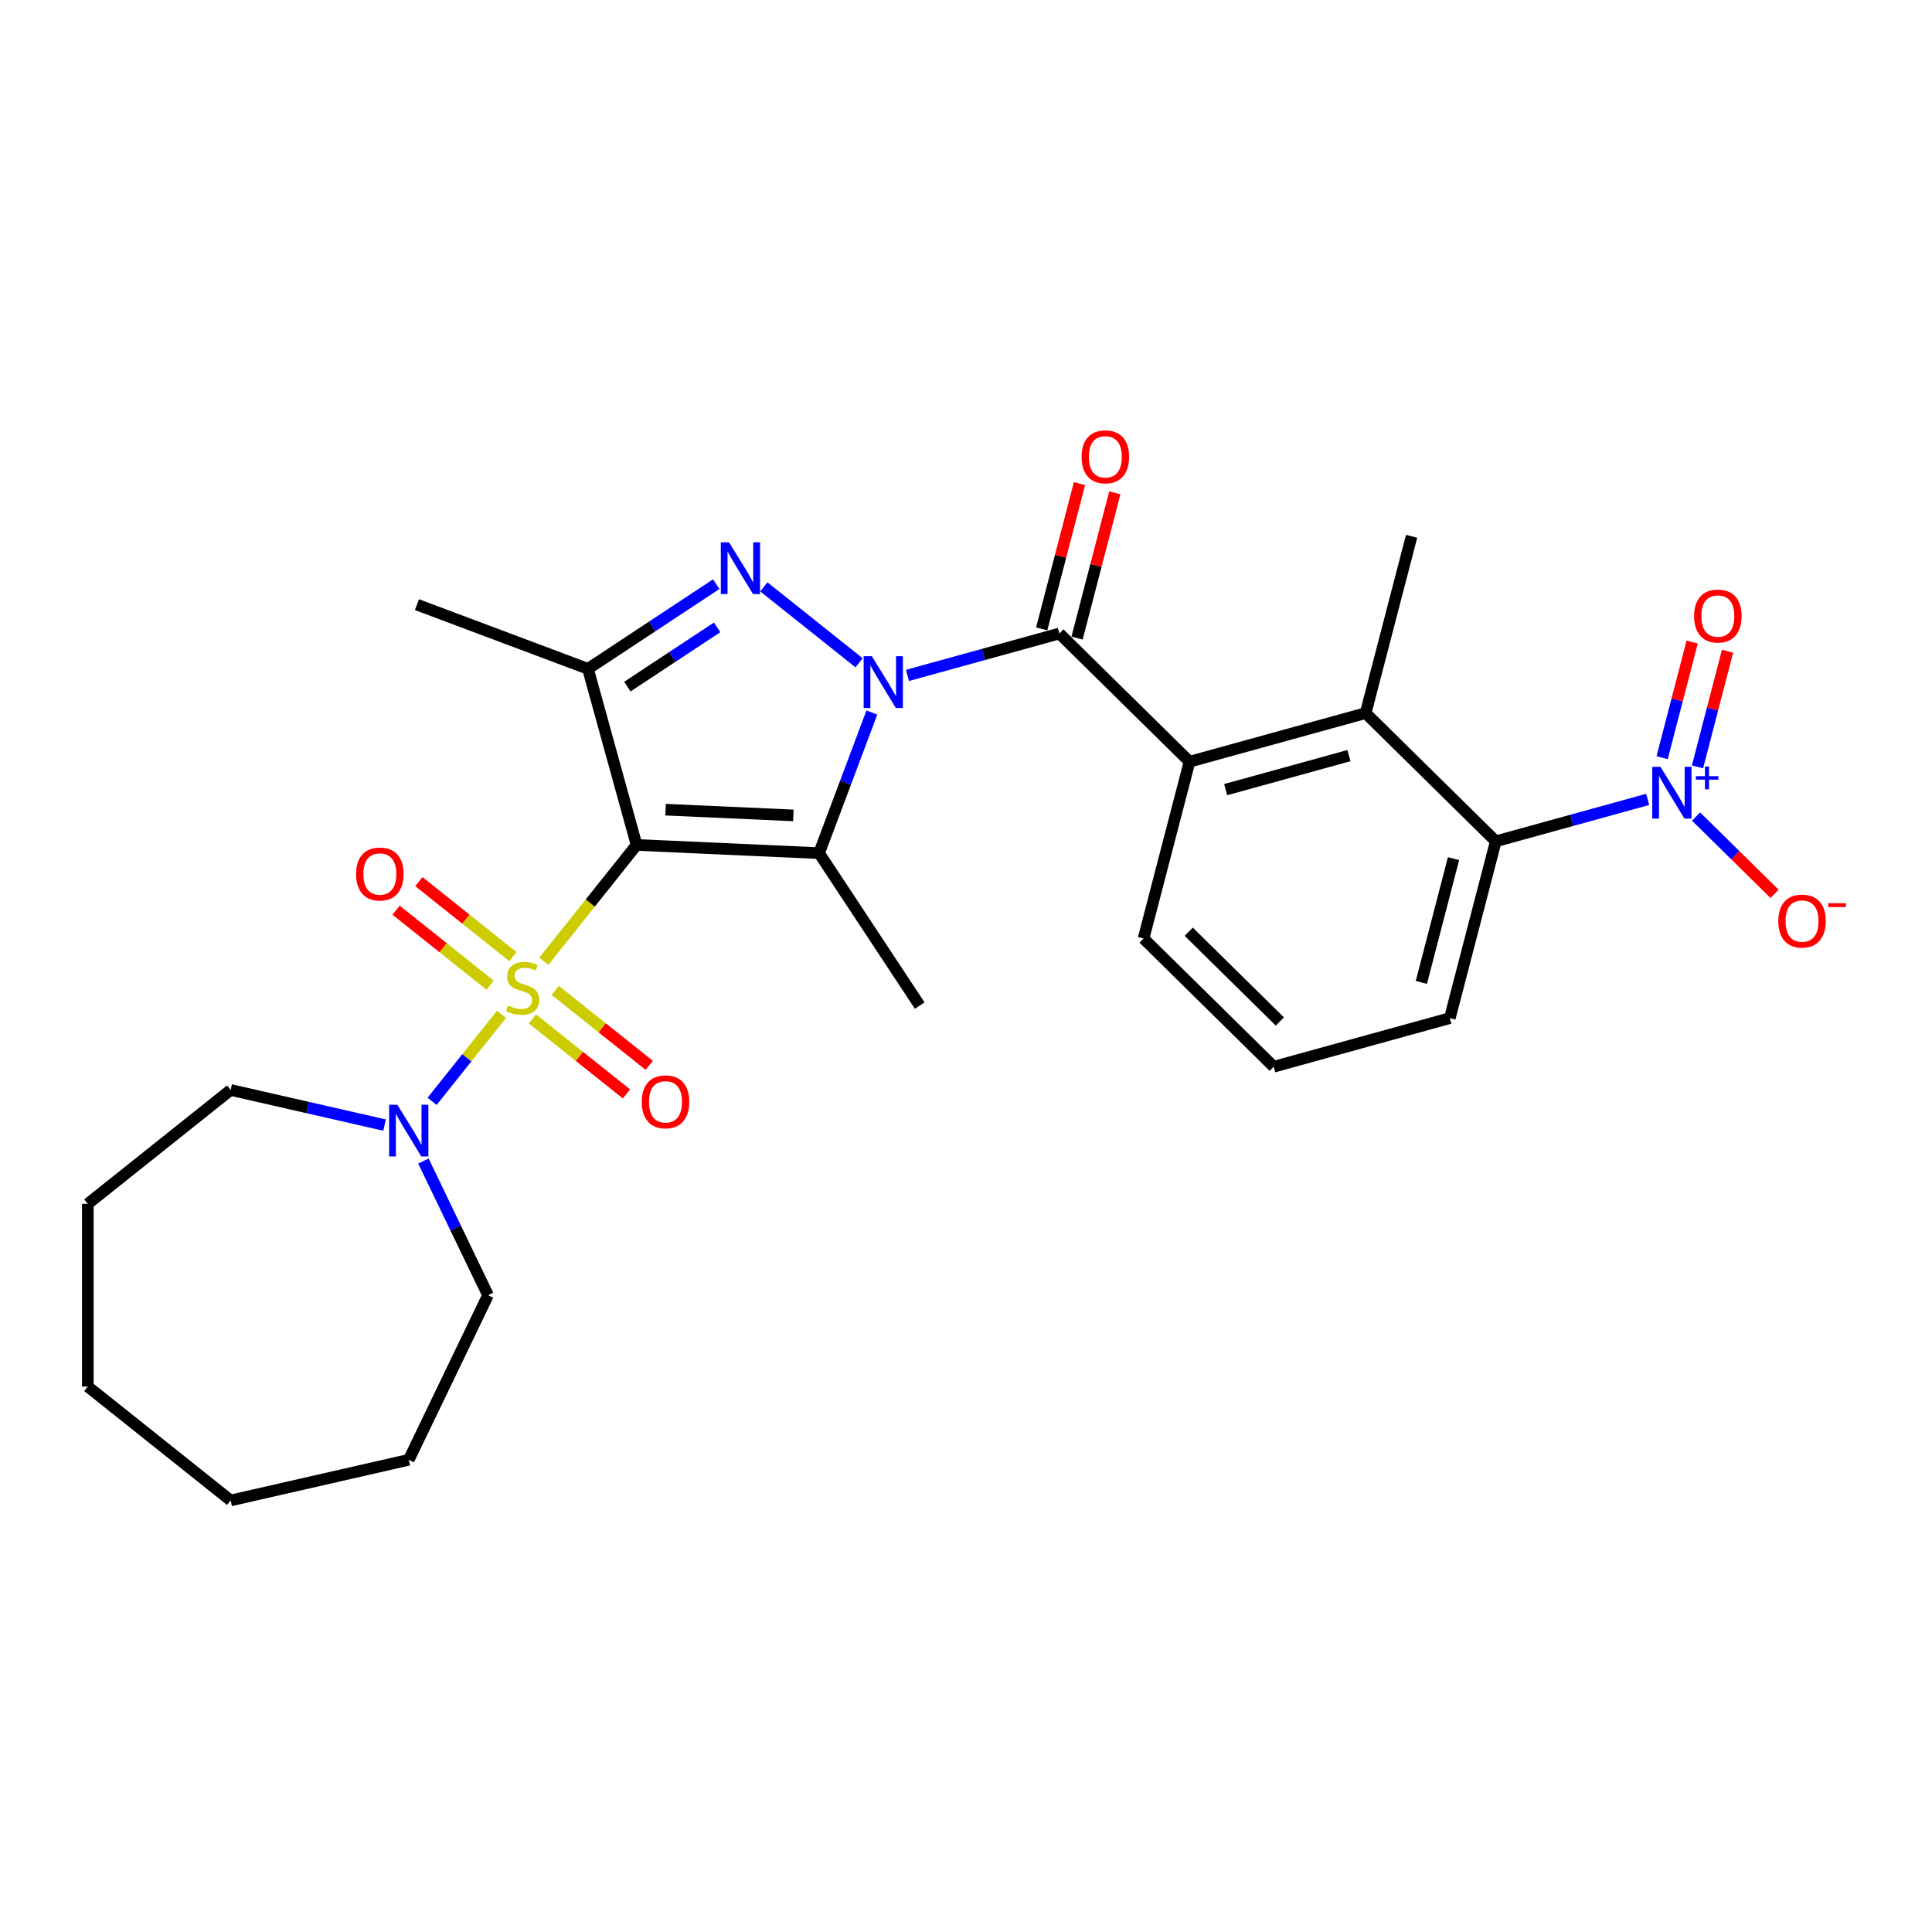 <?xml version='1.0' encoding='iso-8859-1'?>
<svg version='1.1' baseProfile='full'
              xmlns='http://www.w3.org/2000/svg'
                      xmlns:rdkit='http://www.rdkit.org/xml'
                      xmlns:xlink='http://www.w3.org/1999/xlink'
                  xml:space='preserve'
width='1000px' height='1000px' viewBox='0 0 1000 1000'>
<!-- END OF HEADER -->
<rect style='opacity:1.0;fill:#FFFFFF;stroke:none' width='1000' height='1000' x='0' y='0'> </rect>
<path class='bond-0' d='M 329.491,437.34 L 305.487,467.44' style='fill:none;fill-rule:evenodd;stroke:#000000;stroke-width:6px;stroke-linecap:butt;stroke-linejoin:miter;stroke-opacity:1' />
<path class='bond-0' d='M 305.487,467.44 L 281.483,497.539' style='fill:none;fill-rule:evenodd;stroke:#CCCC00;stroke-width:6px;stroke-linecap:butt;stroke-linejoin:miter;stroke-opacity:1' />
<path class='bond-2' d='M 329.491,437.34 L 423.957,441.582' style='fill:none;fill-rule:evenodd;stroke:#000000;stroke-width:6px;stroke-linecap:butt;stroke-linejoin:miter;stroke-opacity:1' />
<path class='bond-2' d='M 344.509,419.083 L 410.635,422.053' style='fill:none;fill-rule:evenodd;stroke:#000000;stroke-width:6px;stroke-linecap:butt;stroke-linejoin:miter;stroke-opacity:1' />
<path class='bond-4' d='M 329.491,437.34 L 304.334,346.187' style='fill:none;fill-rule:evenodd;stroke:#000000;stroke-width:6px;stroke-linecap:butt;stroke-linejoin:miter;stroke-opacity:1' />
<path class='bond-8' d='M 259.583,525.002 L 241.62,547.527' style='fill:none;fill-rule:evenodd;stroke:#CCCC00;stroke-width:6px;stroke-linecap:butt;stroke-linejoin:miter;stroke-opacity:1' />
<path class='bond-8' d='M 241.62,547.527 L 223.656,570.052' style='fill:none;fill-rule:evenodd;stroke:#0000FF;stroke-width:6px;stroke-linecap:butt;stroke-linejoin:miter;stroke-opacity:1' />
<path class='bond-11' d='M 265.479,495.145 L 241.142,475.737' style='fill:none;fill-rule:evenodd;stroke:#CCCC00;stroke-width:6px;stroke-linecap:butt;stroke-linejoin:miter;stroke-opacity:1' />
<path class='bond-11' d='M 241.142,475.737 L 216.805,456.329' style='fill:none;fill-rule:evenodd;stroke:#FF0000;stroke-width:6px;stroke-linecap:butt;stroke-linejoin:miter;stroke-opacity:1' />
<path class='bond-11' d='M 253.687,509.931 L 229.35,490.523' style='fill:none;fill-rule:evenodd;stroke:#CCCC00;stroke-width:6px;stroke-linecap:butt;stroke-linejoin:miter;stroke-opacity:1' />
<path class='bond-11' d='M 229.35,490.523 L 205.013,471.115' style='fill:none;fill-rule:evenodd;stroke:#FF0000;stroke-width:6px;stroke-linecap:butt;stroke-linejoin:miter;stroke-opacity:1' />
<path class='bond-12' d='M 275.588,527.396 L 299.924,546.804' style='fill:none;fill-rule:evenodd;stroke:#CCCC00;stroke-width:6px;stroke-linecap:butt;stroke-linejoin:miter;stroke-opacity:1' />
<path class='bond-12' d='M 299.924,546.804 L 324.261,566.212' style='fill:none;fill-rule:evenodd;stroke:#FF0000;stroke-width:6px;stroke-linecap:butt;stroke-linejoin:miter;stroke-opacity:1' />
<path class='bond-12' d='M 287.379,512.61 L 311.716,532.018' style='fill:none;fill-rule:evenodd;stroke:#CCCC00;stroke-width:6px;stroke-linecap:butt;stroke-linejoin:miter;stroke-opacity:1' />
<path class='bond-12' d='M 311.716,532.018 L 336.053,551.426' style='fill:none;fill-rule:evenodd;stroke:#FF0000;stroke-width:6px;stroke-linecap:butt;stroke-linejoin:miter;stroke-opacity:1' />
<path class='bond-1' d='M 451.27,368.805 L 437.614,405.194' style='fill:none;fill-rule:evenodd;stroke:#0000FF;stroke-width:6px;stroke-linecap:butt;stroke-linejoin:miter;stroke-opacity:1' />
<path class='bond-1' d='M 437.614,405.194 L 423.957,441.582' style='fill:none;fill-rule:evenodd;stroke:#000000;stroke-width:6px;stroke-linecap:butt;stroke-linejoin:miter;stroke-opacity:1' />
<path class='bond-5' d='M 469.703,349.596 L 509.02,338.745' style='fill:none;fill-rule:evenodd;stroke:#0000FF;stroke-width:6px;stroke-linecap:butt;stroke-linejoin:miter;stroke-opacity:1' />
<path class='bond-5' d='M 509.02,338.745 L 548.336,327.894' style='fill:none;fill-rule:evenodd;stroke:#000000;stroke-width:6px;stroke-linecap:butt;stroke-linejoin:miter;stroke-opacity:1' />
<path class='bond-28' d='M 444.663,343.067 L 395.372,303.758' style='fill:none;fill-rule:evenodd;stroke:#0000FF;stroke-width:6px;stroke-linecap:butt;stroke-linejoin:miter;stroke-opacity:1' />
<path class='bond-16' d='M 423.957,441.582 L 476.05,520.5' style='fill:none;fill-rule:evenodd;stroke:#000000;stroke-width:6px;stroke-linecap:butt;stroke-linejoin:miter;stroke-opacity:1' />
<path class='bond-3' d='M 370.732,302.357 L 337.533,324.272' style='fill:none;fill-rule:evenodd;stroke:#0000FF;stroke-width:6px;stroke-linecap:butt;stroke-linejoin:miter;stroke-opacity:1' />
<path class='bond-3' d='M 337.533,324.272 L 304.334,346.187' style='fill:none;fill-rule:evenodd;stroke:#000000;stroke-width:6px;stroke-linecap:butt;stroke-linejoin:miter;stroke-opacity:1' />
<path class='bond-3' d='M 371.191,324.715 L 347.952,340.056' style='fill:none;fill-rule:evenodd;stroke:#0000FF;stroke-width:6px;stroke-linecap:butt;stroke-linejoin:miter;stroke-opacity:1' />
<path class='bond-3' d='M 347.952,340.056 L 324.713,355.396' style='fill:none;fill-rule:evenodd;stroke:#000000;stroke-width:6px;stroke-linecap:butt;stroke-linejoin:miter;stroke-opacity:1' />
<path class='bond-17' d='M 304.334,346.187 L 215.803,312.96' style='fill:none;fill-rule:evenodd;stroke:#000000;stroke-width:6px;stroke-linecap:butt;stroke-linejoin:miter;stroke-opacity:1' />
<path class='bond-7' d='M 548.336,327.894 L 615.699,394.257' style='fill:none;fill-rule:evenodd;stroke:#000000;stroke-width:6px;stroke-linecap:butt;stroke-linejoin:miter;stroke-opacity:1' />
<path class='bond-14' d='M 557.488,330.273 L 567.262,292.674' style='fill:none;fill-rule:evenodd;stroke:#000000;stroke-width:6px;stroke-linecap:butt;stroke-linejoin:miter;stroke-opacity:1' />
<path class='bond-14' d='M 567.262,292.674 L 577.036,255.075' style='fill:none;fill-rule:evenodd;stroke:#FF0000;stroke-width:6px;stroke-linecap:butt;stroke-linejoin:miter;stroke-opacity:1' />
<path class='bond-14' d='M 539.184,325.515 L 548.958,287.916' style='fill:none;fill-rule:evenodd;stroke:#000000;stroke-width:6px;stroke-linecap:butt;stroke-linejoin:miter;stroke-opacity:1' />
<path class='bond-14' d='M 548.958,287.916 L 558.732,250.317' style='fill:none;fill-rule:evenodd;stroke:#FF0000;stroke-width:6px;stroke-linecap:butt;stroke-linejoin:miter;stroke-opacity:1' />
<path class='bond-6' d='M 852.849,413.762 L 813.532,424.612' style='fill:none;fill-rule:evenodd;stroke:#0000FF;stroke-width:6px;stroke-linecap:butt;stroke-linejoin:miter;stroke-opacity:1' />
<path class='bond-6' d='M 813.532,424.612 L 774.215,435.463' style='fill:none;fill-rule:evenodd;stroke:#000000;stroke-width:6px;stroke-linecap:butt;stroke-linejoin:miter;stroke-opacity:1' />
<path class='bond-13' d='M 877.888,422.64 L 898.201,442.651' style='fill:none;fill-rule:evenodd;stroke:#0000FF;stroke-width:6px;stroke-linecap:butt;stroke-linejoin:miter;stroke-opacity:1' />
<path class='bond-13' d='M 898.201,442.651 L 918.514,462.662' style='fill:none;fill-rule:evenodd;stroke:#FF0000;stroke-width:6px;stroke-linecap:butt;stroke-linejoin:miter;stroke-opacity:1' />
<path class='bond-15' d='M 878.616,396.931 L 886.395,367.006' style='fill:none;fill-rule:evenodd;stroke:#0000FF;stroke-width:6px;stroke-linecap:butt;stroke-linejoin:miter;stroke-opacity:1' />
<path class='bond-15' d='M 886.395,367.006 L 894.174,337.08' style='fill:none;fill-rule:evenodd;stroke:#FF0000;stroke-width:6px;stroke-linecap:butt;stroke-linejoin:miter;stroke-opacity:1' />
<path class='bond-15' d='M 860.312,392.173 L 868.091,362.248' style='fill:none;fill-rule:evenodd;stroke:#0000FF;stroke-width:6px;stroke-linecap:butt;stroke-linejoin:miter;stroke-opacity:1' />
<path class='bond-15' d='M 868.091,362.248 L 875.87,332.322' style='fill:none;fill-rule:evenodd;stroke:#FF0000;stroke-width:6px;stroke-linecap:butt;stroke-linejoin:miter;stroke-opacity:1' />
<path class='bond-9' d='M 615.699,394.257 L 706.852,369.1' style='fill:none;fill-rule:evenodd;stroke:#000000;stroke-width:6px;stroke-linecap:butt;stroke-linejoin:miter;stroke-opacity:1' />
<path class='bond-9' d='M 634.403,408.714 L 698.211,391.104' style='fill:none;fill-rule:evenodd;stroke:#000000;stroke-width:6px;stroke-linecap:butt;stroke-linejoin:miter;stroke-opacity:1' />
<path class='bond-18' d='M 615.699,394.257 L 591.909,485.776' style='fill:none;fill-rule:evenodd;stroke:#000000;stroke-width:6px;stroke-linecap:butt;stroke-linejoin:miter;stroke-opacity:1' />
<path class='bond-20' d='M 219.162,600.955 L 235.883,635.676' style='fill:none;fill-rule:evenodd;stroke:#0000FF;stroke-width:6px;stroke-linecap:butt;stroke-linejoin:miter;stroke-opacity:1' />
<path class='bond-20' d='M 235.883,635.676 L 252.604,670.398' style='fill:none;fill-rule:evenodd;stroke:#000000;stroke-width:6px;stroke-linecap:butt;stroke-linejoin:miter;stroke-opacity:1' />
<path class='bond-21' d='M 199.055,582.344 L 159.22,573.252' style='fill:none;fill-rule:evenodd;stroke:#0000FF;stroke-width:6px;stroke-linecap:butt;stroke-linejoin:miter;stroke-opacity:1' />
<path class='bond-21' d='M 159.22,573.252 L 119.385,564.159' style='fill:none;fill-rule:evenodd;stroke:#000000;stroke-width:6px;stroke-linecap:butt;stroke-linejoin:miter;stroke-opacity:1' />
<path class='bond-10' d='M 706.852,369.1 L 774.215,435.463' style='fill:none;fill-rule:evenodd;stroke:#000000;stroke-width:6px;stroke-linecap:butt;stroke-linejoin:miter;stroke-opacity:1' />
<path class='bond-22' d='M 706.852,369.1 L 730.643,277.581' style='fill:none;fill-rule:evenodd;stroke:#000000;stroke-width:6px;stroke-linecap:butt;stroke-linejoin:miter;stroke-opacity:1' />
<path class='bond-30' d='M 774.215,435.463 L 750.425,526.982' style='fill:none;fill-rule:evenodd;stroke:#000000;stroke-width:6px;stroke-linecap:butt;stroke-linejoin:miter;stroke-opacity:1' />
<path class='bond-30' d='M 752.343,444.433 L 735.69,508.496' style='fill:none;fill-rule:evenodd;stroke:#000000;stroke-width:6px;stroke-linecap:butt;stroke-linejoin:miter;stroke-opacity:1' />
<path class='bond-23' d='M 591.909,485.776 L 659.272,552.139' style='fill:none;fill-rule:evenodd;stroke:#000000;stroke-width:6px;stroke-linecap:butt;stroke-linejoin:miter;stroke-opacity:1' />
<path class='bond-23' d='M 615.286,482.258 L 662.44,528.712' style='fill:none;fill-rule:evenodd;stroke:#000000;stroke-width:6px;stroke-linecap:butt;stroke-linejoin:miter;stroke-opacity:1' />
<path class='bond-19' d='M 750.425,526.982 L 659.272,552.139' style='fill:none;fill-rule:evenodd;stroke:#000000;stroke-width:6px;stroke-linecap:butt;stroke-linejoin:miter;stroke-opacity:1' />
<path class='bond-24' d='M 252.604,670.398 L 211.575,755.594' style='fill:none;fill-rule:evenodd;stroke:#000000;stroke-width:6px;stroke-linecap:butt;stroke-linejoin:miter;stroke-opacity:1' />
<path class='bond-25' d='M 119.385,564.159 L 45.455,623.117' style='fill:none;fill-rule:evenodd;stroke:#000000;stroke-width:6px;stroke-linecap:butt;stroke-linejoin:miter;stroke-opacity:1' />
<path class='bond-26' d='M 211.575,755.594 L 119.385,776.636' style='fill:none;fill-rule:evenodd;stroke:#000000;stroke-width:6px;stroke-linecap:butt;stroke-linejoin:miter;stroke-opacity:1' />
<path class='bond-27' d='M 45.455,623.117 L 45.455,717.678' style='fill:none;fill-rule:evenodd;stroke:#000000;stroke-width:6px;stroke-linecap:butt;stroke-linejoin:miter;stroke-opacity:1' />
<path class='bond-29' d='M 119.385,776.636 L 45.455,717.678' style='fill:none;fill-rule:evenodd;stroke:#000000;stroke-width:6px;stroke-linecap:butt;stroke-linejoin:miter;stroke-opacity:1' />
<path  class='atom-1' d='M 262.968 520.462
Q 263.271 520.575, 264.519 521.105
Q 265.767 521.634, 267.129 521.975
Q 268.528 522.277, 269.89 522.277
Q 272.424 522.277, 273.9 521.067
Q 275.375 519.819, 275.375 517.663
Q 275.375 516.188, 274.618 515.28
Q 273.9 514.372, 272.765 513.88
Q 271.63 513.389, 269.739 512.821
Q 267.356 512.103, 265.919 511.422
Q 264.519 510.741, 263.498 509.304
Q 262.514 507.866, 262.514 505.446
Q 262.514 502.079, 264.784 499.999
Q 267.091 497.918, 271.63 497.918
Q 274.732 497.918, 278.249 499.394
L 277.379 502.306
Q 274.164 500.982, 271.744 500.982
Q 269.134 500.982, 267.696 502.079
Q 266.259 503.138, 266.297 504.992
Q 266.297 506.429, 267.015 507.299
Q 267.772 508.169, 268.831 508.661
Q 269.928 509.152, 271.744 509.72
Q 274.164 510.476, 275.602 511.233
Q 277.039 511.989, 278.06 513.54
Q 279.119 515.053, 279.119 517.663
Q 279.119 521.37, 276.623 523.374
Q 274.164 525.341, 270.041 525.341
Q 267.658 525.341, 265.843 524.812
Q 264.065 524.32, 261.947 523.45
L 262.968 520.462
' fill='#CCCC00'/>
<path  class='atom-2' d='M 451.263 339.661
L 460.039 353.845
Q 460.909 355.245, 462.308 357.779
Q 463.708 360.313, 463.783 360.465
L 463.783 339.661
L 467.339 339.661
L 467.339 366.441
L 463.67 366.441
L 454.252 350.933
Q 453.155 349.117, 451.982 347.037
Q 450.847 344.957, 450.507 344.314
L 450.507 366.441
L 447.027 366.441
L 447.027 339.661
L 451.263 339.661
' fill='#0000FF'/>
<path  class='atom-4' d='M 377.333 280.703
L 386.108 294.888
Q 386.978 296.287, 388.377 298.821
Q 389.777 301.355, 389.853 301.507
L 389.853 280.703
L 393.408 280.703
L 393.408 307.483
L 389.739 307.483
L 380.321 291.975
Q 379.224 290.159, 378.051 288.079
Q 376.917 285.999, 376.576 285.356
L 376.576 307.483
L 373.096 307.483
L 373.096 280.703
L 377.333 280.703
' fill='#0000FF'/>
<path  class='atom-7' d='M 859.449 396.916
L 868.224 411.101
Q 869.094 412.5, 870.494 415.034
Q 871.893 417.569, 871.969 417.72
L 871.969 396.916
L 875.524 396.916
L 875.524 423.696
L 871.855 423.696
L 862.437 408.188
Q 861.34 406.373, 860.168 404.292
Q 859.033 402.212, 858.693 401.569
L 858.693 423.696
L 855.213 423.696
L 855.213 396.916
L 859.449 396.916
' fill='#0000FF'/>
<path  class='atom-7' d='M 877.771 401.744
L 882.489 401.744
L 882.489 396.776
L 884.586 396.776
L 884.586 401.744
L 889.429 401.744
L 889.429 403.541
L 884.586 403.541
L 884.586 408.534
L 882.489 408.534
L 882.489 403.541
L 877.771 403.541
L 877.771 401.744
' fill='#0000FF'/>
<path  class='atom-9' d='M 205.656 571.811
L 214.431 585.996
Q 215.301 587.395, 216.701 589.929
Q 218.1 592.463, 218.176 592.615
L 218.176 571.811
L 221.731 571.811
L 221.731 598.591
L 218.062 598.591
L 208.644 583.083
Q 207.547 581.267, 206.375 579.187
Q 205.24 577.107, 204.899 576.464
L 204.899 598.591
L 201.42 598.591
L 201.42 571.811
L 205.656 571.811
' fill='#0000FF'/>
<path  class='atom-12' d='M 184.31 452.388
Q 184.31 445.958, 187.487 442.365
Q 190.664 438.772, 196.602 438.772
Q 202.541 438.772, 205.718 442.365
Q 208.895 445.958, 208.895 452.388
Q 208.895 458.894, 205.68 462.601
Q 202.465 466.27, 196.602 466.27
Q 190.702 466.27, 187.487 462.601
Q 184.31 458.932, 184.31 452.388
M 196.602 463.244
Q 200.687 463.244, 202.881 460.521
Q 205.113 457.759, 205.113 452.388
Q 205.113 447.131, 202.881 444.483
Q 200.687 441.798, 196.602 441.798
Q 192.517 441.798, 190.286 444.445
Q 188.092 447.093, 188.092 452.388
Q 188.092 457.797, 190.286 460.521
Q 192.517 463.244, 196.602 463.244
' fill='#FF0000'/>
<path  class='atom-13' d='M 332.171 570.304
Q 332.171 563.874, 335.348 560.28
Q 338.525 556.687, 344.464 556.687
Q 350.402 556.687, 353.58 560.28
Q 356.757 563.874, 356.757 570.304
Q 356.757 576.81, 353.542 580.517
Q 350.327 584.185, 344.464 584.185
Q 338.563 584.185, 335.348 580.517
Q 332.171 576.848, 332.171 570.304
M 344.464 581.16
Q 348.549 581.16, 350.743 578.436
Q 352.974 575.675, 352.974 570.304
Q 352.974 565.046, 350.743 562.399
Q 348.549 559.713, 344.464 559.713
Q 340.379 559.713, 338.147 562.361
Q 335.953 565.009, 335.953 570.304
Q 335.953 575.713, 338.147 578.436
Q 340.379 581.16, 344.464 581.16
' fill='#FF0000'/>
<path  class='atom-14' d='M 920.439 476.745
Q 920.439 470.314, 923.616 466.721
Q 926.793 463.128, 932.732 463.128
Q 938.67 463.128, 941.847 466.721
Q 945.024 470.314, 945.024 476.745
Q 945.024 483.25, 941.809 486.957
Q 938.594 490.626, 932.732 490.626
Q 926.831 490.626, 923.616 486.957
Q 920.439 483.288, 920.439 476.745
M 932.732 487.6
Q 936.817 487.6, 939.01 484.877
Q 941.242 482.116, 941.242 476.745
Q 941.242 471.487, 939.01 468.839
Q 936.817 466.154, 932.732 466.154
Q 928.647 466.154, 926.415 468.801
Q 924.221 471.449, 924.221 476.745
Q 924.221 482.153, 926.415 484.877
Q 928.647 487.6, 932.732 487.6
' fill='#FF0000'/>
<path  class='atom-14' d='M 946.273 467.499
L 955.434 467.499
L 955.434 469.496
L 946.273 469.496
L 946.273 467.499
' fill='#FF0000'/>
<path  class='atom-15' d='M 559.834 236.451
Q 559.834 230.02, 563.011 226.427
Q 566.188 222.834, 572.127 222.834
Q 578.065 222.834, 581.242 226.427
Q 584.419 230.02, 584.419 236.451
Q 584.419 242.956, 581.204 246.663
Q 577.989 250.332, 572.127 250.332
Q 566.226 250.332, 563.011 246.663
Q 559.834 242.994, 559.834 236.451
M 572.127 247.306
Q 576.212 247.306, 578.405 244.583
Q 580.637 241.822, 580.637 236.451
Q 580.637 231.193, 578.405 228.545
Q 576.212 225.86, 572.127 225.86
Q 568.041 225.86, 565.81 228.507
Q 563.616 231.155, 563.616 236.451
Q 563.616 241.859, 565.81 244.583
Q 568.041 247.306, 572.127 247.306
' fill='#FF0000'/>
<path  class='atom-16' d='M 876.866 318.863
Q 876.866 312.432, 880.043 308.839
Q 883.22 305.246, 889.159 305.246
Q 895.097 305.246, 898.275 308.839
Q 901.452 312.432, 901.452 318.863
Q 901.452 325.368, 898.237 329.075
Q 895.022 332.744, 889.159 332.744
Q 883.258 332.744, 880.043 329.075
Q 876.866 325.406, 876.866 318.863
M 889.159 329.718
Q 893.244 329.718, 895.438 326.995
Q 897.669 324.234, 897.669 318.863
Q 897.669 313.605, 895.438 310.957
Q 893.244 308.272, 889.159 308.272
Q 885.074 308.272, 882.842 310.919
Q 880.648 313.567, 880.648 318.863
Q 880.648 324.271, 882.842 326.995
Q 885.074 329.718, 889.159 329.718
' fill='#FF0000'/>
</svg>
